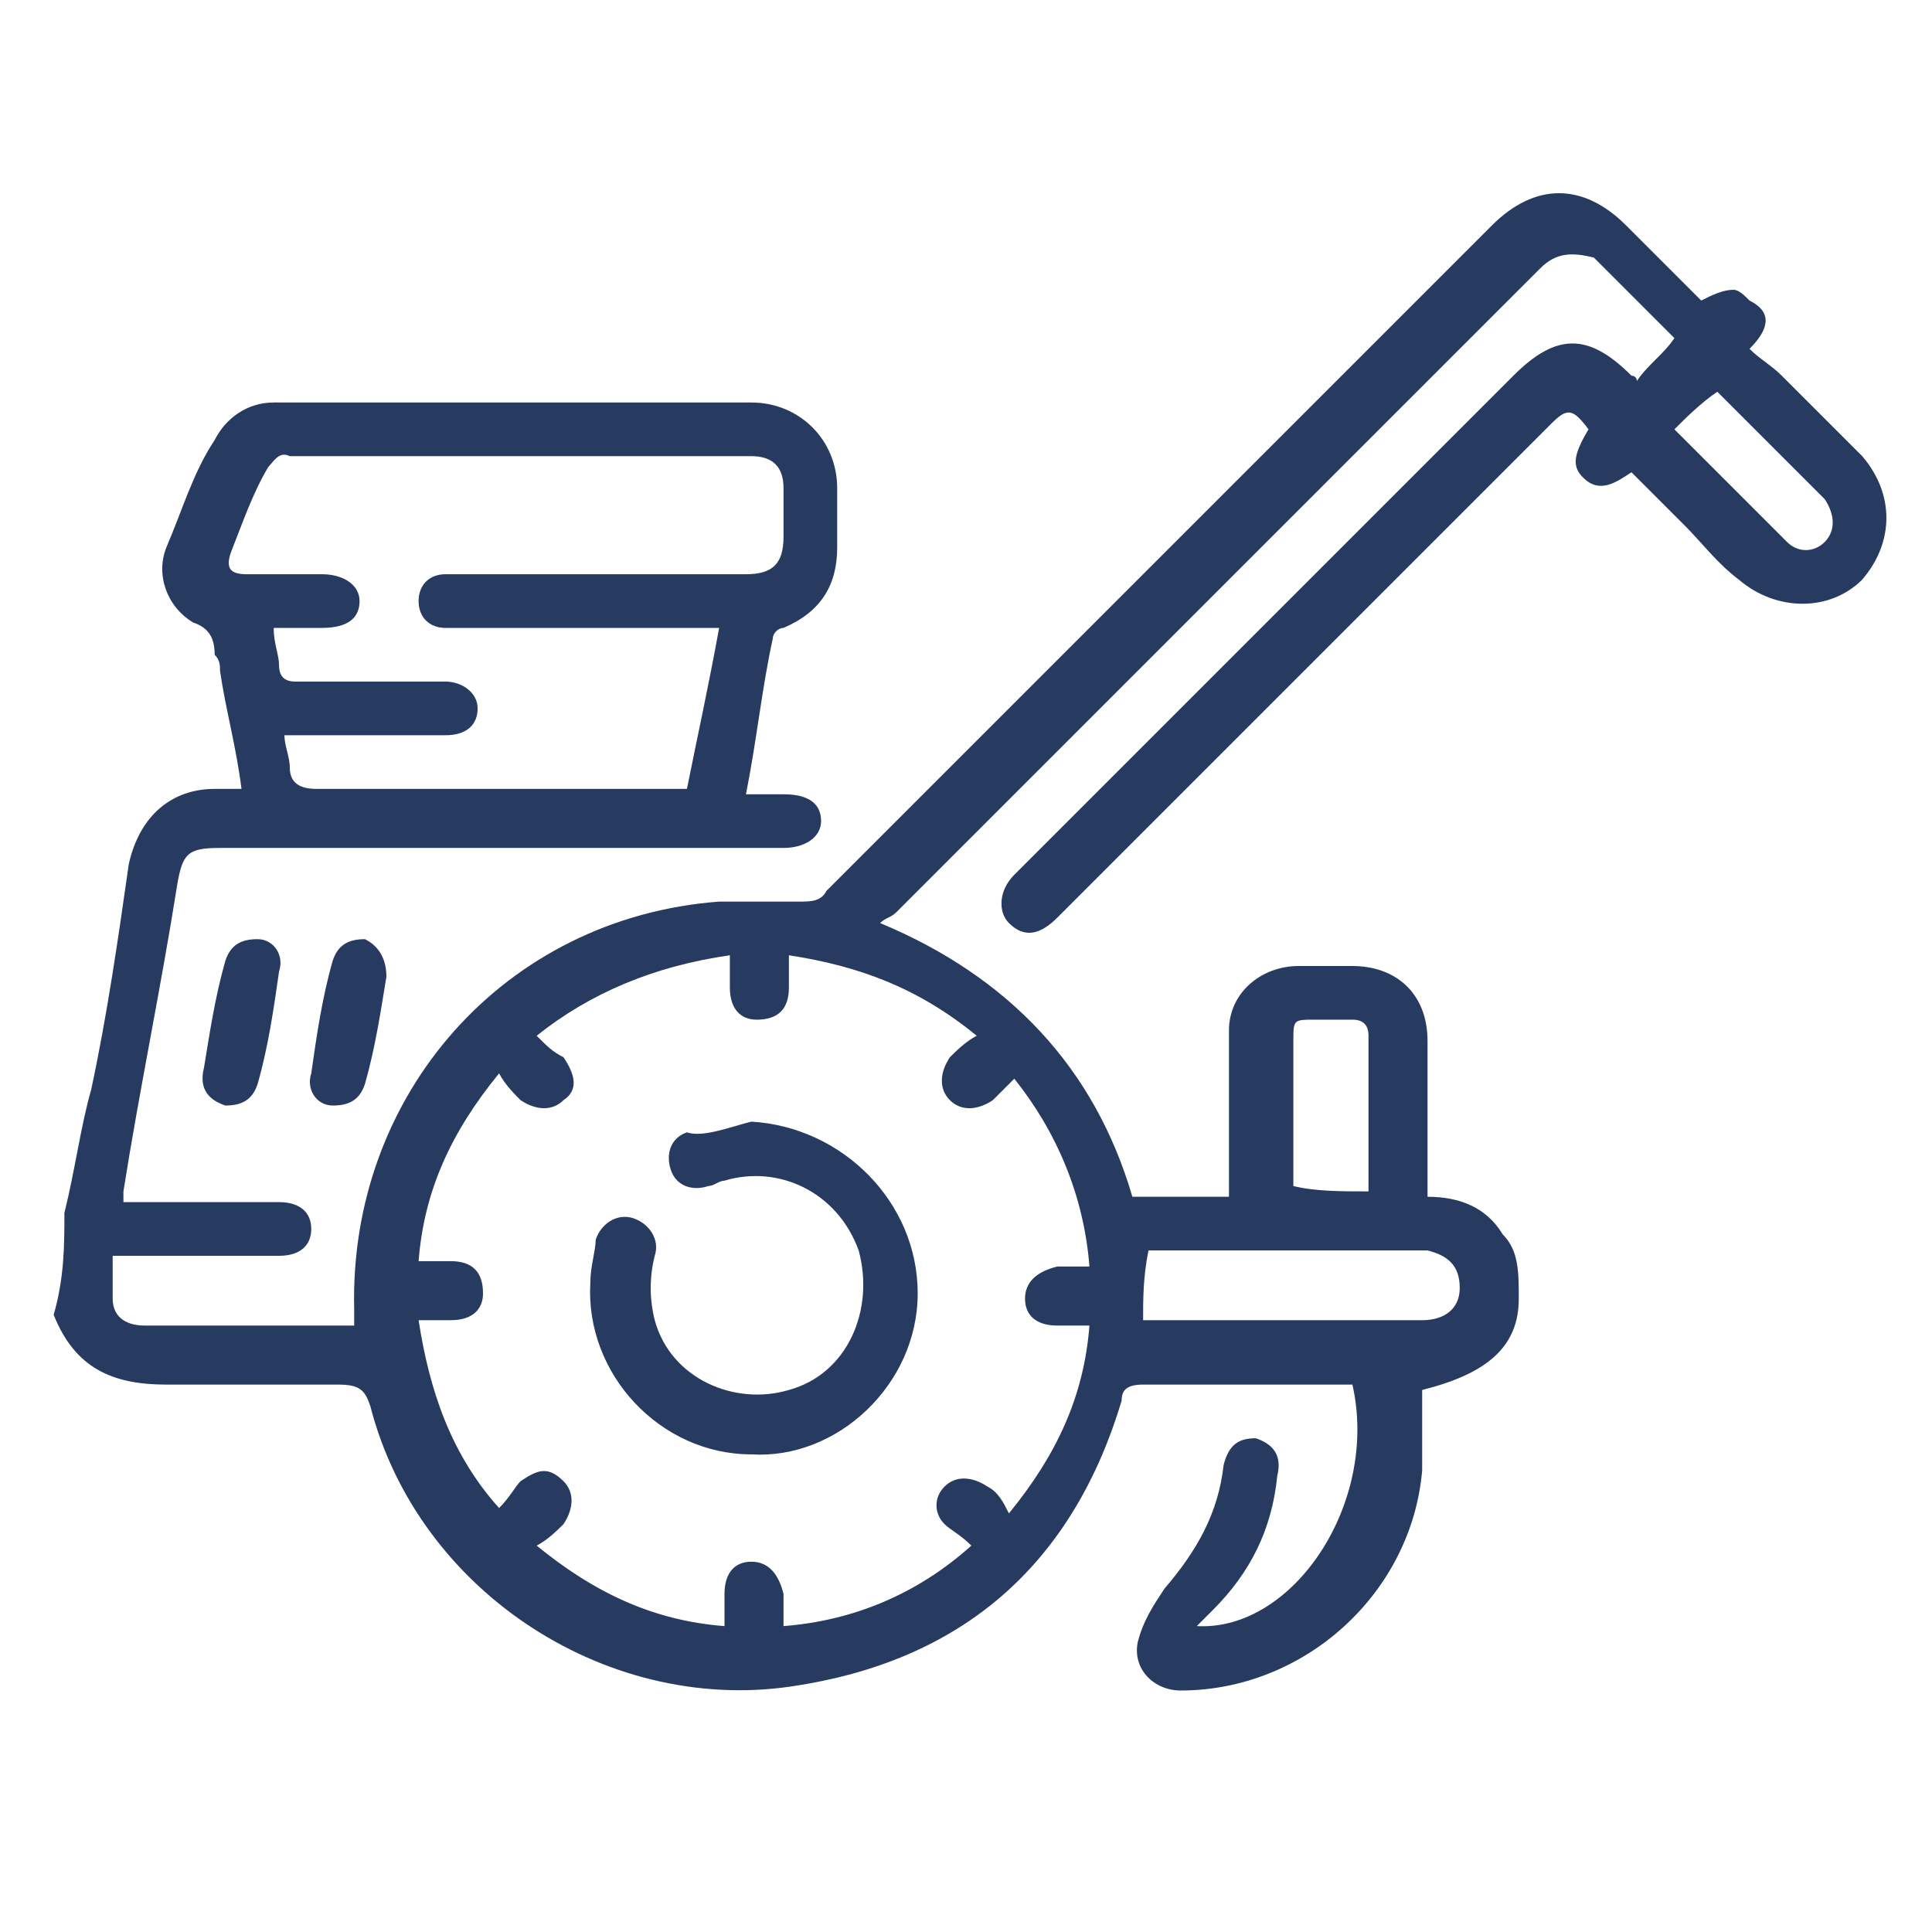 <?xml version="1.0" encoding="utf-8"?>
<!-- Generator: Adobe Illustrator 27.9.0, SVG Export Plug-In . SVG Version: 6.00 Build 0)  -->
<svg version="1.1" id="Layer_1" xmlns="http://www.w3.org/2000/svg" xmlns:xlink="http://www.w3.org/1999/xlink" x="0px" y="0px"
	 viewBox="0 0 36 36" style="enable-background:new 0 0 36 36;" xml:space="preserve">
<style type="text/css">
	.st0{display:none;}
	.st1{display:inline;fill:#808080;}
	.st2{display:none;fill:#808080;}
	.st3{display:none;fill:#818181;}
	.st4{fill:#273A60;}
</style>
<g class="st0">
	<path class="st1" d="M34.1,16.2c-0.7,0.9-1.4,1.7-2,2.6c-0.2,0.2-0.3,0.6-0.3,0.9c0,0.7-0.1,1.3-0.4,1.9c-0.1,0.2-0.2,0.6-0.2,0.9
		c0.1,1,0.3,2.1,0.5,3.1c0.1,0.4,0,0.6-0.4,0.8c-0.7,0.2-1.3,0.4-2,0.6c-0.5-1.2-0.9-2.2-1.3-3.3c-0.2-0.5-0.4-0.8-0.8-1.1
		c-0.5-0.3-0.8-0.9-1.3-1.3c-0.2-0.2-0.4-0.5-0.7-0.6c-1-0.5-2-0.9-3-1.3c-0.3-0.1-0.5-0.3-0.3-0.7v-0.1c0.4-1.9,0.4-2,2.3-1.6
		c0.7,0.1,1.4,0.3,2.1,0.4c0.2,0,0.5,0,0.7-0.1c0.6-0.3,1.3-0.5,2-0.4c0.3,0,0.7-0.1,0.9-0.3c0.7-0.5,1.4-1.1,2.2-1.6
		c0.1,0,0.4-0.2,0.4-0.2s0.1,0.2,0.2,0.2C33.1,15.2,33.6,15.7,34.1,16.2z M28.1,20.1c0.4,0.4,0.8,0.4,1,0.1c0.3-0.3,0.2-0.7-0.1-1.1
		c-0.3-0.3-0.8-0.2-1,0C27.8,19.6,27.9,19.9,28.1,20.1z"/>
</g>
<path class="st2" d="M19.3,7.9c-0.1-0.3-0.2-0.5-0.2-0.7c-0.2,0-0.4-0.2-0.6-0.2c-0.2-0.1-0.4-0.2-0.5-0.2c0-0.2,0-0.3-0.1-0.5
	c0-0.1,0.1-0.2,0.3-0.3c0.1-0.1,0.2-0.2,0.3-0.2c0.1,0,0.2,0,0.4,0.1c0.2,0.1,0.3,0.2,0.4,0.3C19.2,6,19.1,5.8,19,5.5
	c-0.1-0.2-0.2-0.4-0.3-0.5c-0.1,0-0.3,0-0.6-0.1c-0.2,0-0.5,0-0.6,0c-0.1-0.2-0.1-0.3-0.2-0.5c0-0.1,0-0.2,0.1-0.3
	c0.1-0.2,0.2-0.3,0.2-0.3c0.1,0,0.2,0,0.3,0c0.2,0,0.4,0.1,0.5,0.2c-0.3-0.3-0.6-0.5-0.9-0.8c-0.2,0-0.4,0-0.6,0s-0.5,0.1-0.6,0.1
	C16.1,3.1,16,3,15.9,2.9c0-0.1,0-0.3,0-0.5c0.1-0.2,0.2-0.3,0.2-0.5c0.3,0,0.6-0.1,0.9-0.2c-0.4-0.1-0.7-0.3-1.1-0.4
	c-0.1,0-0.2,0-0.4,0.1c-0.4,0.1-0.6,0.3-0.8,0.5c-0.2-0.1-0.3-0.2-0.5-0.2V1c0.1-0.1,0.2-0.2,0.4-0.2c0.1-0.1,0.2-0.1,0.4-0.2
	c-0.3,0-0.7,0-1-0.1c-0.1,0-0.4,0.1-0.6,0.2c-0.3,0.2-0.4,0.5-0.5,0.6c-0.1,0-0.2,0-0.2,0l-0.4-0.6c0.1-0.1,0.2-0.2,0.2-0.3
	c0.1-0.2,0.2-0.3,0.3-0.4c-0.3,0.1-0.7,0.2-1,0.3c-0.1,0-0.3,0.2-0.5,0.5c-0.1,0.2-0.2,0.4-0.2,0.6c-0.2,0-0.4,0.1-0.5,0.1
	c-0.1-0.1-0.2-0.2-0.3-0.3c0-0.1-0.1-0.2-0.1-0.2c0-0.1,0-0.2,0.1-0.4s0.2-0.3,0.2-0.4l-1,0.6C9.4,0.9,9.3,1.2,9.2,1.4
	C9.1,1.6,9.1,1.8,9.2,2C9,2.1,8.9,2.1,8.7,2.2c0,0-0.2,0-0.3,0C8.2,2.1,8.1,2,8,2c0-0.1,0-0.2,0-0.4s0.1-0.4,0.1-0.5
	C7.9,1.4,7.7,1.7,7.4,2c0,0.1,0,0.3,0,0.6s0.1,0.5,0.2,0.6C7.4,3.4,7.2,3.5,7.1,3.7c-0.1,0-0.2,0-0.3,0c-0.1,0-0.2,0-0.3-0.1
	c0-0.1,0-0.2,0-0.4c0-0.1-0.1-0.3-0.1-0.5C6.2,3,6.1,3.3,5.9,3.7c0,0.1,0,0.2,0,0.3C6,4.4,6.3,4.8,6.4,4.9C6.3,5.1,6.3,5.3,6.2,5.5
	L5.6,5.6C5.5,5.5,5.4,5.4,5.3,5.3C5.2,5.1,5.1,4.9,5.1,4.8c0,0.4,0,0.7,0,1.2c0,0.1,0.1,0.2,0.2,0.4C5.5,6.7,5.8,6.9,5.9,7
	c0,0.2,0,0.4,0,0.6c0,0-0.1,0.1-0.2,0.2c-0.1,0-0.2,0.1-0.3,0.1C5.2,7.7,5.1,7.7,5,7.6C4.8,7.5,4.7,7.4,4.6,7.3
	c0,0.2,0.1,0.5,0.2,0.7c0,0.1,0.1,0.2,0.2,0.3s0.2,0.2,0.4,0.4c0.3,0.2,0.5,0.2,0.7,0.2c0,0.2,0.1,0.4,0.2,0.6L5.8,9.9
	c-0.1,0-0.2,0-0.5,0C5.2,9.8,5,9.7,5,9.6c0.1,0.2,0.2,0.5,0.5,0.7c0.1,0.1,0.2,0.2,0.2,0.2c0.2,0.1,0.4,0.2,0.7,0.2
	c0.2,0,0.4,0,0.5,0C7,11,7.1,11.1,7.2,11.2L7,11.9c-0.1,0-0.2,0-0.4,0c-0.2,0-0.4,0-0.5,0c0.2,0.1,0.3,0.3,0.6,0.4
	c0.2,0.1,0.3,0.2,0.4,0.2c0.2,0,0.3,0,0.5,0c0.3,0,0.5-0.1,0.7-0.2c0.2,0.1,0.3,0.2,0.5,0.3c0,0.1,0,0.2,0,0.4s-0.1,0.2-0.1,0.3
	c-0.1,0-0.2,0.1-0.4,0.2c-0.2,0-0.3,0.1-0.5,0.1c0.1,0.1,0.3,0.2,0.5,0.2s0.3,0.1,0.5,0.1c0.1,0,0.2,0,0.4,0
	c0.5-0.1,0.8-0.5,0.9-0.6c0.2,0,0.3,0.1,0.5,0.1l0.2,0.5c0,0.1-0.1,0.2-0.2,0.4c-0.2,0.2-0.4,0.3-0.5,0.3c0.2,0,0.5,0,0.8,0
	c0.2,0,0.4-0.1,0.6-0.2c0.1,0,0.2-0.2,0.4-0.3c0.2-0.2,0.2-0.4,0.2-0.5c0.2,0,0.3,0,0.5,0L13,14c0,0.1-0.1,0.2-0.2,0.4
	c-0.1,0.2-0.2,0.3-0.3,0.5c0.2,0,0.4-0.2,0.7-0.3c0.2-0.1,0.3-0.2,0.5-0.3c0.1-0.1,0.2-0.3,0.3-0.5c0.1-0.3,0.1-0.5,0.1-0.7
	c0.1,0,0.2-0.1,0.4-0.2l0.6,0.3c0,0.1,0,0.2,0,0.3c0,0.3-0.1,0.5-0.2,0.6c0.3-0.2,0.6-0.5,0.8-0.8c0-0.2,0.1-0.4,0.1-0.7
	c0-0.2,0-0.5,0-0.7c0.1-0.1,0.2-0.2,0.3-0.3c0.1,0,0.2,0,0.4,0c0.2,0,0.3,0.1,0.4,0.2c0,0.1,0.1,0.2,0.1,0.3c0,0.2,0,0.5,0,0.6
	c0.1-0.2,0.2-0.4,0.4-0.6c0.1-0.2,0.2-0.4,0.2-0.6c0-0.2,0-0.4-0.1-0.6s-0.2-0.4-0.3-0.5c0.1-0.1,0.1-0.2,0.2-0.4
	c0.1,0,0.3-0.1,0.5-0.1c0.1,0,0.2,0,0.3,0c0.1,0.1,0.2,0.2,0.2,0.3c0.1,0.2,0.2,0.4,0.2,0.6c0-0.2,0.1-0.4,0.1-0.6
	c0-0.3,0-0.5,0-0.7c0-0.1-0.2-0.3-0.3-0.5c-0.2-0.2-0.3-0.3-0.5-0.4c0-0.2,0.1-0.3,0.1-0.5l0.7-0.3c0.1,0,0.2,0.1,0.3,0.2
	c0.2,0.2,0.3,0.3,0.3,0.5C19.4,8.4,19.3,8.2,19.3,7.9z"/>
<path class="st2" d="M11.6,33.8c0,0,1.5-2.2,0.9-6.1s-2.8-5.3-2.8-5.3l-7.3,0.8l-0.7,0.2c0,0-0.8,0.8-0.9,1.1s0,0.4,0,0.4h1v0.6
	l-1.2,0.2c0,0-0.5,1-0.2,2.4c1.2,0,1.2,0,1.2,0L1.7,29l-1.2,0.3L1.2,32l1.2-0.1l0.3,0.8L1.8,33c0,0,0.4,0.8,1.1,1.9
	c1.4-0.1,1.4-0.1,1.4-0.1v0.1l-0.7,0.3v0.1c0,0,0.6,0.5,0.7,0.4c0.2-0.1,1.9-0.4,1.7-0.4C5.9,35.4,11.6,33.8,11.6,33.8z M5.7,33.8
	c-0.4,0.7-0.6,1-0.6,1S4,35.3,2.9,32.5s-1.4-4.6-1-6.9c0.3-1.6,1-1.7,1-1.7C3,24,3.3,24,3.8,24.4C5,24.2,5,24.2,5,24.2l0.4,0.3
	l-0.9,0.2L4.3,25c0,0,0.9,1.6,1.2,2.6c1.2,0,1.1-0.1,1.1-0.1l0.4,1l-1.3,0.4c0,0,0.4,1.6,0.4,3.1c0.3,0.3,0.3,0.3,0.3,0.3l0.9-0.1
	v0.7L6,33.1C6.1,32.8,6.1,33.1,5.7,33.8z"/>
<path class="st3" d="M27,27.8c1.8,2.8,3.7,5.5,5.5,8.3c0,0.1,0.1,0.1,0.1,0.2c0.1,0.2,0.1,0.4,0,0.4c-0.1,0.1-0.2,0-0.4-0.1
	c-0.1-0.1-0.1-0.2-0.2-0.2c-2.3-3.4-4.6-6.9-6.8-10.3c-1.4-2.1-2.8-4.2-4.2-6.3c0,0,0-0.1-0.1-0.1c-0.2-0.3-0.2-0.5-0.1-0.5
	c0.1-0.1,0.3,0,0.5,0.3c0.5,0.7,1,1.4,1.4,2.2C24.3,23.6,25.6,25.7,27,27.8L27,27.8z"/>
<path class="st3" d="M27.4,10.7c2.1-2.6,4.2-5.1,6.3-7.7c0-0.1,0.1-0.1,0.1-0.2c0.2-0.2,0.3-0.2,0.4-0.2c0.1,0.1,0.1,0.2,0,0.4
	c0,0.1-0.1,0.2-0.2,0.2c-2.6,3.2-5.2,6.4-7.8,9.6c-1.6,2-3.2,3.9-4.8,5.9c0,0,0,0.1-0.1,0.1c-0.2,0.2-0.4,0.3-0.5,0.2
	c-0.1-0.1-0.1-0.3,0.1-0.5c0.5-0.7,1.1-1.3,1.6-2C24.2,14.6,25.8,12.6,27.4,10.7L27.4,10.7z"/>
<path class="st3" d="M8.2,17.8c2.6,0,5.2,0,7.8,0c0.1,0,0.1,0,0.2,0c0.2,0,0.3,0.1,0.3,0.2s-0.1,0.2-0.2,0.2s-0.2,0-0.2,0
	c-3.2,0-6.4,0-9.7,0c-2,0-4,0-6,0H0.3c-0.2,0-0.4-0.1-0.4-0.2s0.1-0.2,0.4-0.2c0.7,0,1.3,0,2,0C4.2,17.8,6.2,17.8,8.2,17.8L8.2,17.8
	z"/>
<g class="st0">
	<path class="st1" d="M17.9,0C27.9,0,36,8,36,18c0,9.9-8,18-17.9,18C7.9,36,0.1,27.9,0,18.2C-0.1,8.1,7.9,0,17.9,0z M2.7,18
		c0,8.2,6.5,15.1,15,15.3c8.6,0.2,15.8-6.8,15.6-15.7C33.1,9.5,26.4,2.5,17.6,2.7C9.5,2.9,2.7,9.5,2.7,18z"/>
	<path class="st1" d="M24.7,7.3c-1.1,0.8-2.1,1.7-3.1,2.5c-0.4,0.4-0.9,0.7-1.3,1.1c-0.2,0.2-0.4,0.2-0.7,0.1
		c-3.1-1.5-6.2-1.3-9.1,0.5C7,13.7,5.4,17.9,6.4,21.9c0.1,0.2,0.1,0.4-0.2,0.5c-1.7-4.3-0.8-10.3,3.6-14C14.4,4.5,20.6,4.6,24.7,7.3
		z"/>
	<path class="st1" d="M18,21.3c-1.8,0-3.3-1.5-3.3-3.4c0-1.8,1.5-3.3,3.3-3.3c0.2,0,0.5-0.1,0.6-0.2c2.4-1.9,4.9-3.8,7.3-5.7
		c0.1-0.1,0.2-0.2,0.3-0.2c0.4-0.3,0.8-0.2,1.1,0.1c0.3,0.3,0.3,0.8,0.1,1.1c-0.4,0.5-0.8,1-1.2,1.5c-1.6,2-3.2,4.1-4.7,6.1
		c-0.1,0.2-0.2,0.5-0.3,0.7C21.3,19.9,19.8,21.3,18,21.3z M16.5,18c0,0.8,0.7,1.5,1.5,1.5s1.5-0.7,1.5-1.5s-0.7-1.5-1.5-1.5
		S16.5,17.2,16.5,18z"/>
	<path class="st1" d="M24.9,25.1c0.6,0.6,1.3,1.3,1.9,1.9c-4.6,4.8-12.9,5-17.6,0c0.6-0.6,1.2-1.2,1.9-1.9c1.9,1.8,4.2,2.8,7,2.8
		C20.7,27.9,23,26.9,24.9,25.1z"/>
	<path class="st1" d="M28.7,11.3c1.9,3.1,2.4,6.4,1.5,10c-0.9-0.2-1.8-0.5-2.7-0.7c-0.8-0.2-1.6-0.4-2.4-0.7
		c-0.2-0.1-0.3-0.2-0.3-0.4c-0.1-0.9-0.2-1.7-0.3-2.6c0-0.1,0-0.3,0.1-0.4C25.9,14.8,27.2,13.1,28.7,11.3
		C28.6,11.3,28.6,11.3,28.7,11.3z"/>
</g>
<g>
	<path class="st4" d="M1.2,22.6c0.2-0.8,0.3-1.6,0.5-2.3c0.3-1.4,0.5-2.8,0.7-4.2c0.2-0.9,0.8-1.4,1.6-1.4c0.2,0,0.3,0,0.5,0
		c-0.1-0.8-0.3-1.5-0.4-2.2c0-0.1,0-0.2-0.1-0.3c0-0.3-0.1-0.5-0.4-0.6c-0.5-0.3-0.7-0.9-0.5-1.4c0.3-0.7,0.5-1.4,0.9-2
		c0.2-0.4,0.6-0.7,1.1-0.7c3,0,5.9,0,8.9,0c0.9,0,1.6,0.7,1.6,1.6c0,0.4,0,0.8,0,1.1c0,0.7-0.3,1.2-1,1.5c-0.1,0-0.2,0.1-0.2,0.2
		c-0.2,0.9-0.3,1.9-0.5,2.9c0.3,0,0.5,0,0.7,0c0.5,0,0.7,0.2,0.7,0.5c0,0.3-0.3,0.5-0.7,0.5c-2.9,0-5.8,0-8.7,0c-0.6,0-1.2,0-1.8,0
		c-0.6,0-0.7,0.1-0.8,0.7c-0.3,1.9-0.7,3.8-1,5.7c0,0,0,0.1,0,0.2c0.3,0,0.5,0,0.8,0c0.7,0,1.4,0,2.1,0c0.4,0,0.6,0.2,0.6,0.5
		c0,0.3-0.2,0.5-0.6,0.5c-0.9,0-1.8,0-2.7,0c-0.1,0-0.2,0-0.4,0c0,0.3,0,0.5,0,0.8c0,0.3,0.2,0.5,0.6,0.5c1.3,0,2.6,0,3.9,0
		c0-0.1,0-0.2,0-0.3c-0.1-4,2.8-7.3,6.8-7.6c0.5,0,1,0,1.5,0c0.2,0,0.4,0,0.5-0.2c3.2-3.2,6.5-6.5,9.7-9.7c0.9-0.9,1.8-1.8,2.7-2.7
		c0.8-0.8,1.7-0.8,2.5,0c0.5,0.5,0.9,0.9,1.4,1.4c0.2-0.1,0.4-0.2,0.6-0.2c0.1,0,0.2,0.1,0.3,0.2C33,5.8,33,6.1,32.6,6.5
		c0.2,0.2,0.4,0.3,0.6,0.5c0.5,0.5,1,1,1.5,1.5c0.6,0.7,0.6,1.6,0,2.3c-0.6,0.6-1.6,0.6-2.3,0c-0.4-0.3-0.7-0.7-1-1
		c-0.3-0.3-0.7-0.7-1-1c-0.3,0.2-0.6,0.4-0.9,0.1c-0.2-0.2-0.2-0.4,0.1-0.9c-0.3-0.4-0.4-0.4-0.7-0.1c-3,3-6.1,6.1-9.1,9.1
		c0,0-0.1,0.1-0.1,0.1c-0.3,0.3-0.6,0.4-0.9,0.1c-0.2-0.2-0.2-0.6,0.1-0.9c3.1-3.1,6.2-6.2,9.3-9.3c0.8-0.8,1.4-0.8,2.2,0
		c0,0,0.1,0,0.1,0.1c0.2-0.3,0.5-0.5,0.7-0.8c-0.5-0.5-1-1-1.5-1.5C29.3,4.7,29,4.7,28.7,5c-0.9,0.9-1.7,1.7-2.6,2.6
		c-3.1,3.1-6.3,6.3-9.4,9.4c-0.1,0.1-0.2,0.1-0.3,0.2c2.4,1,4,2.7,4.7,5.1c0.6,0,1.2,0,1.8,0c0-0.8,0-1.5,0-2.3c0-0.3,0-0.5,0-0.8
		c0-0.7,0.6-1.2,1.3-1.2c0.3,0,0.7,0,1,0c0.8,0,1.4,0.5,1.4,1.4c0,0.9,0,1.8,0,2.6c0,0.1,0,0.2,0,0.3c0.6,0,1.1,0.2,1.4,0.7
		c0.3,0.3,0.3,0.7,0.3,1.2c0,0.9-0.6,1.4-1.8,1.7c0,0.5,0,1,0,1.5c-0.2,2.3-2.2,4.1-4.5,4.1c-0.5,0-0.9-0.4-0.8-0.9
		c0.1-0.4,0.3-0.7,0.5-1c0.6-0.7,1-1.4,1.1-2.3c0.1-0.4,0.3-0.5,0.6-0.5c0.3,0.1,0.5,0.3,0.4,0.7c-0.1,1-0.5,1.8-1.2,2.5
		c-0.1,0.1-0.2,0.2-0.3,0.3c1.8,0.1,3.4-2.3,2.9-4.5c-0.1,0-0.2,0-0.3,0c-1.2,0-2.4,0-3.6,0c-0.3,0-0.4,0.1-0.4,0.3
		c-0.9,3-2.9,4.8-6,5.3c-3.5,0.6-7.1-1.7-8-5.2c-0.1-0.3-0.2-0.4-0.6-0.4c-1.1,0-2.2,0-3.2,0c-1,0-1.7-0.3-2.1-1.3
		C1.2,23.8,1.2,23.2,1.2,22.6z M9.3,28.1c0.2-0.2,0.3-0.4,0.4-0.5c0.3-0.2,0.5-0.3,0.8,0c0.2,0.2,0.2,0.5,0,0.8
		c-0.1,0.1-0.3,0.3-0.5,0.4c1.1,0.9,2.2,1.4,3.5,1.5c0-0.2,0-0.4,0-0.6c0-0.4,0.2-0.6,0.5-0.6c0.3,0,0.5,0.2,0.6,0.6
		c0,0.2,0,0.4,0,0.6c1.3-0.1,2.5-0.6,3.5-1.5c-0.2-0.2-0.4-0.3-0.5-0.4c-0.2-0.2-0.2-0.5,0-0.7c0.2-0.2,0.5-0.2,0.8,0
		c0.2,0.1,0.3,0.3,0.4,0.5c0.9-1.1,1.4-2.2,1.5-3.5c-0.2,0-0.4,0-0.6,0c-0.4,0-0.6-0.2-0.6-0.5c0-0.3,0.2-0.5,0.6-0.6
		c0.2,0,0.4,0,0.6,0c-0.1-1.3-0.6-2.5-1.4-3.5c-0.1,0.1-0.2,0.2-0.2,0.2c-0.1,0.1-0.1,0.1-0.2,0.2c-0.3,0.2-0.6,0.2-0.8,0
		c-0.2-0.2-0.2-0.5,0-0.8c0.1-0.1,0.3-0.3,0.5-0.4c-1.1-0.9-2.2-1.3-3.5-1.5c0,0.2,0,0.4,0,0.6c0,0.4-0.2,0.6-0.6,0.6
		c-0.3,0-0.5-0.2-0.5-0.6c0-0.2,0-0.4,0-0.6C12.2,18,11,18.5,10,19.3c0.2,0.2,0.3,0.3,0.5,0.4c0.2,0.3,0.3,0.6,0,0.8
		c-0.2,0.2-0.5,0.2-0.8,0c-0.1-0.1-0.3-0.3-0.4-0.5c-0.9,1.1-1.4,2.2-1.5,3.5c0.2,0,0.4,0,0.6,0c0.4,0,0.6,0.2,0.6,0.6
		c0,0.3-0.2,0.5-0.6,0.5c-0.2,0-0.4,0-0.6,0C8,25.9,8.4,27.1,9.3,28.1z M13.4,11.7c-0.2,0-0.3,0-0.4,0c-1.5,0-2.9,0-4.4,0
		c-0.1,0-0.2,0-0.3,0c-0.3,0-0.5-0.2-0.5-0.5c0-0.3,0.2-0.5,0.5-0.5c0.1,0,0.2,0,0.3,0c1.8,0,3.5,0,5.3,0c0.5,0,0.7-0.2,0.7-0.7
		c0-0.3,0-0.6,0-0.9c0-0.4-0.2-0.6-0.6-0.6c-2.9,0-5.7,0-8.6,0C5.2,8.4,5.1,8.6,5,8.7c-0.3,0.5-0.5,1.1-0.7,1.6
		c-0.1,0.3,0,0.4,0.3,0.4c0.5,0,0.9,0,1.4,0c0.4,0,0.7,0.2,0.7,0.5c0,0.3-0.2,0.5-0.7,0.5c-0.3,0-0.6,0-0.9,0c0,0.3,0.1,0.5,0.1,0.7
		c0,0.2,0.1,0.3,0.3,0.3c0.5,0,1.1,0,1.6,0c0.4,0,0.8,0,1.2,0c0.3,0,0.6,0.2,0.6,0.5c0,0.3-0.2,0.5-0.6,0.5c-0.2,0-0.4,0-0.7,0
		c-0.7,0-1.5,0-2.3,0c0,0.2,0.1,0.4,0.1,0.6c0,0.3,0.2,0.4,0.5,0.4c2.2,0,4.3,0,6.5,0c0.1,0,0.2,0,0.4,0
		C13,13.7,13.2,12.8,13.4,11.7z M21.3,24.6c0.1,0,0.2,0,0.2,0c1.7,0,3.3,0,5,0c0.4,0,0.7-0.2,0.7-0.6c0-0.4-0.2-0.6-0.6-0.7
		c-0.1,0-0.3,0-0.4,0c-0.9,0-1.9,0-2.8,0c-0.7,0-1.3,0-2,0C21.3,23.8,21.3,24.2,21.3,24.6z M25.5,22.2c0-1,0-1.9,0-2.9
		c0-0.2-0.1-0.3-0.3-0.3c-0.2,0-0.5,0-0.7,0c-0.4,0-0.4,0-0.4,0.4c0,0.8,0,1.5,0,2.3c0,0.1,0,0.3,0,0.4C24.5,22.2,25,22.2,25.5,22.2
		z M31.2,8c0.7,0.7,1.4,1.4,2.1,2.1c0.2,0.2,0.5,0.2,0.7,0c0.2-0.2,0.2-0.5,0-0.8c-0.7-0.7-1.4-1.4-2-2C31.7,7.5,31.4,7.8,31.2,8z"
		/>
	<path class="st4" d="M3.8,19.9c0.1-0.6,0.2-1.3,0.4-2c0.1-0.3,0.3-0.4,0.6-0.4c0.3,0,0.5,0.3,0.4,0.6c-0.1,0.7-0.2,1.4-0.4,2.1
		c-0.1,0.3-0.3,0.4-0.6,0.4C3.9,20.5,3.7,20.3,3.8,19.9z"/>
	<path class="st4" d="M7.2,18.2c-0.1,0.6-0.2,1.3-0.4,2c-0.1,0.3-0.3,0.4-0.6,0.4c-0.3,0-0.5-0.3-0.4-0.6c0.1-0.7,0.2-1.4,0.4-2.1
		c0.1-0.3,0.3-0.4,0.6-0.4C7,17.6,7.2,17.8,7.2,18.2z"/>
	<path class="st4" d="M14,20.9c1.7,0.1,3.1,1.5,3.1,3.2c0,1.7-1.5,3.1-3.1,3c-1.7,0-3.1-1.5-3-3.2c0-0.3,0.1-0.6,0.1-0.8
		c0.1-0.3,0.4-0.5,0.7-0.4c0.3,0.1,0.5,0.4,0.4,0.7c-0.1,0.4-0.1,0.8,0,1.2c0.3,1.1,1.5,1.6,2.5,1.3c1.1-0.3,1.6-1.5,1.3-2.6
		c-0.4-1.1-1.5-1.6-2.5-1.3c-0.1,0-0.2,0.1-0.3,0.1c-0.3,0.1-0.6,0-0.7-0.3c-0.1-0.3,0-0.6,0.3-0.7C13.1,21.2,13.6,21,14,20.9z"/>
</g>
</svg>
